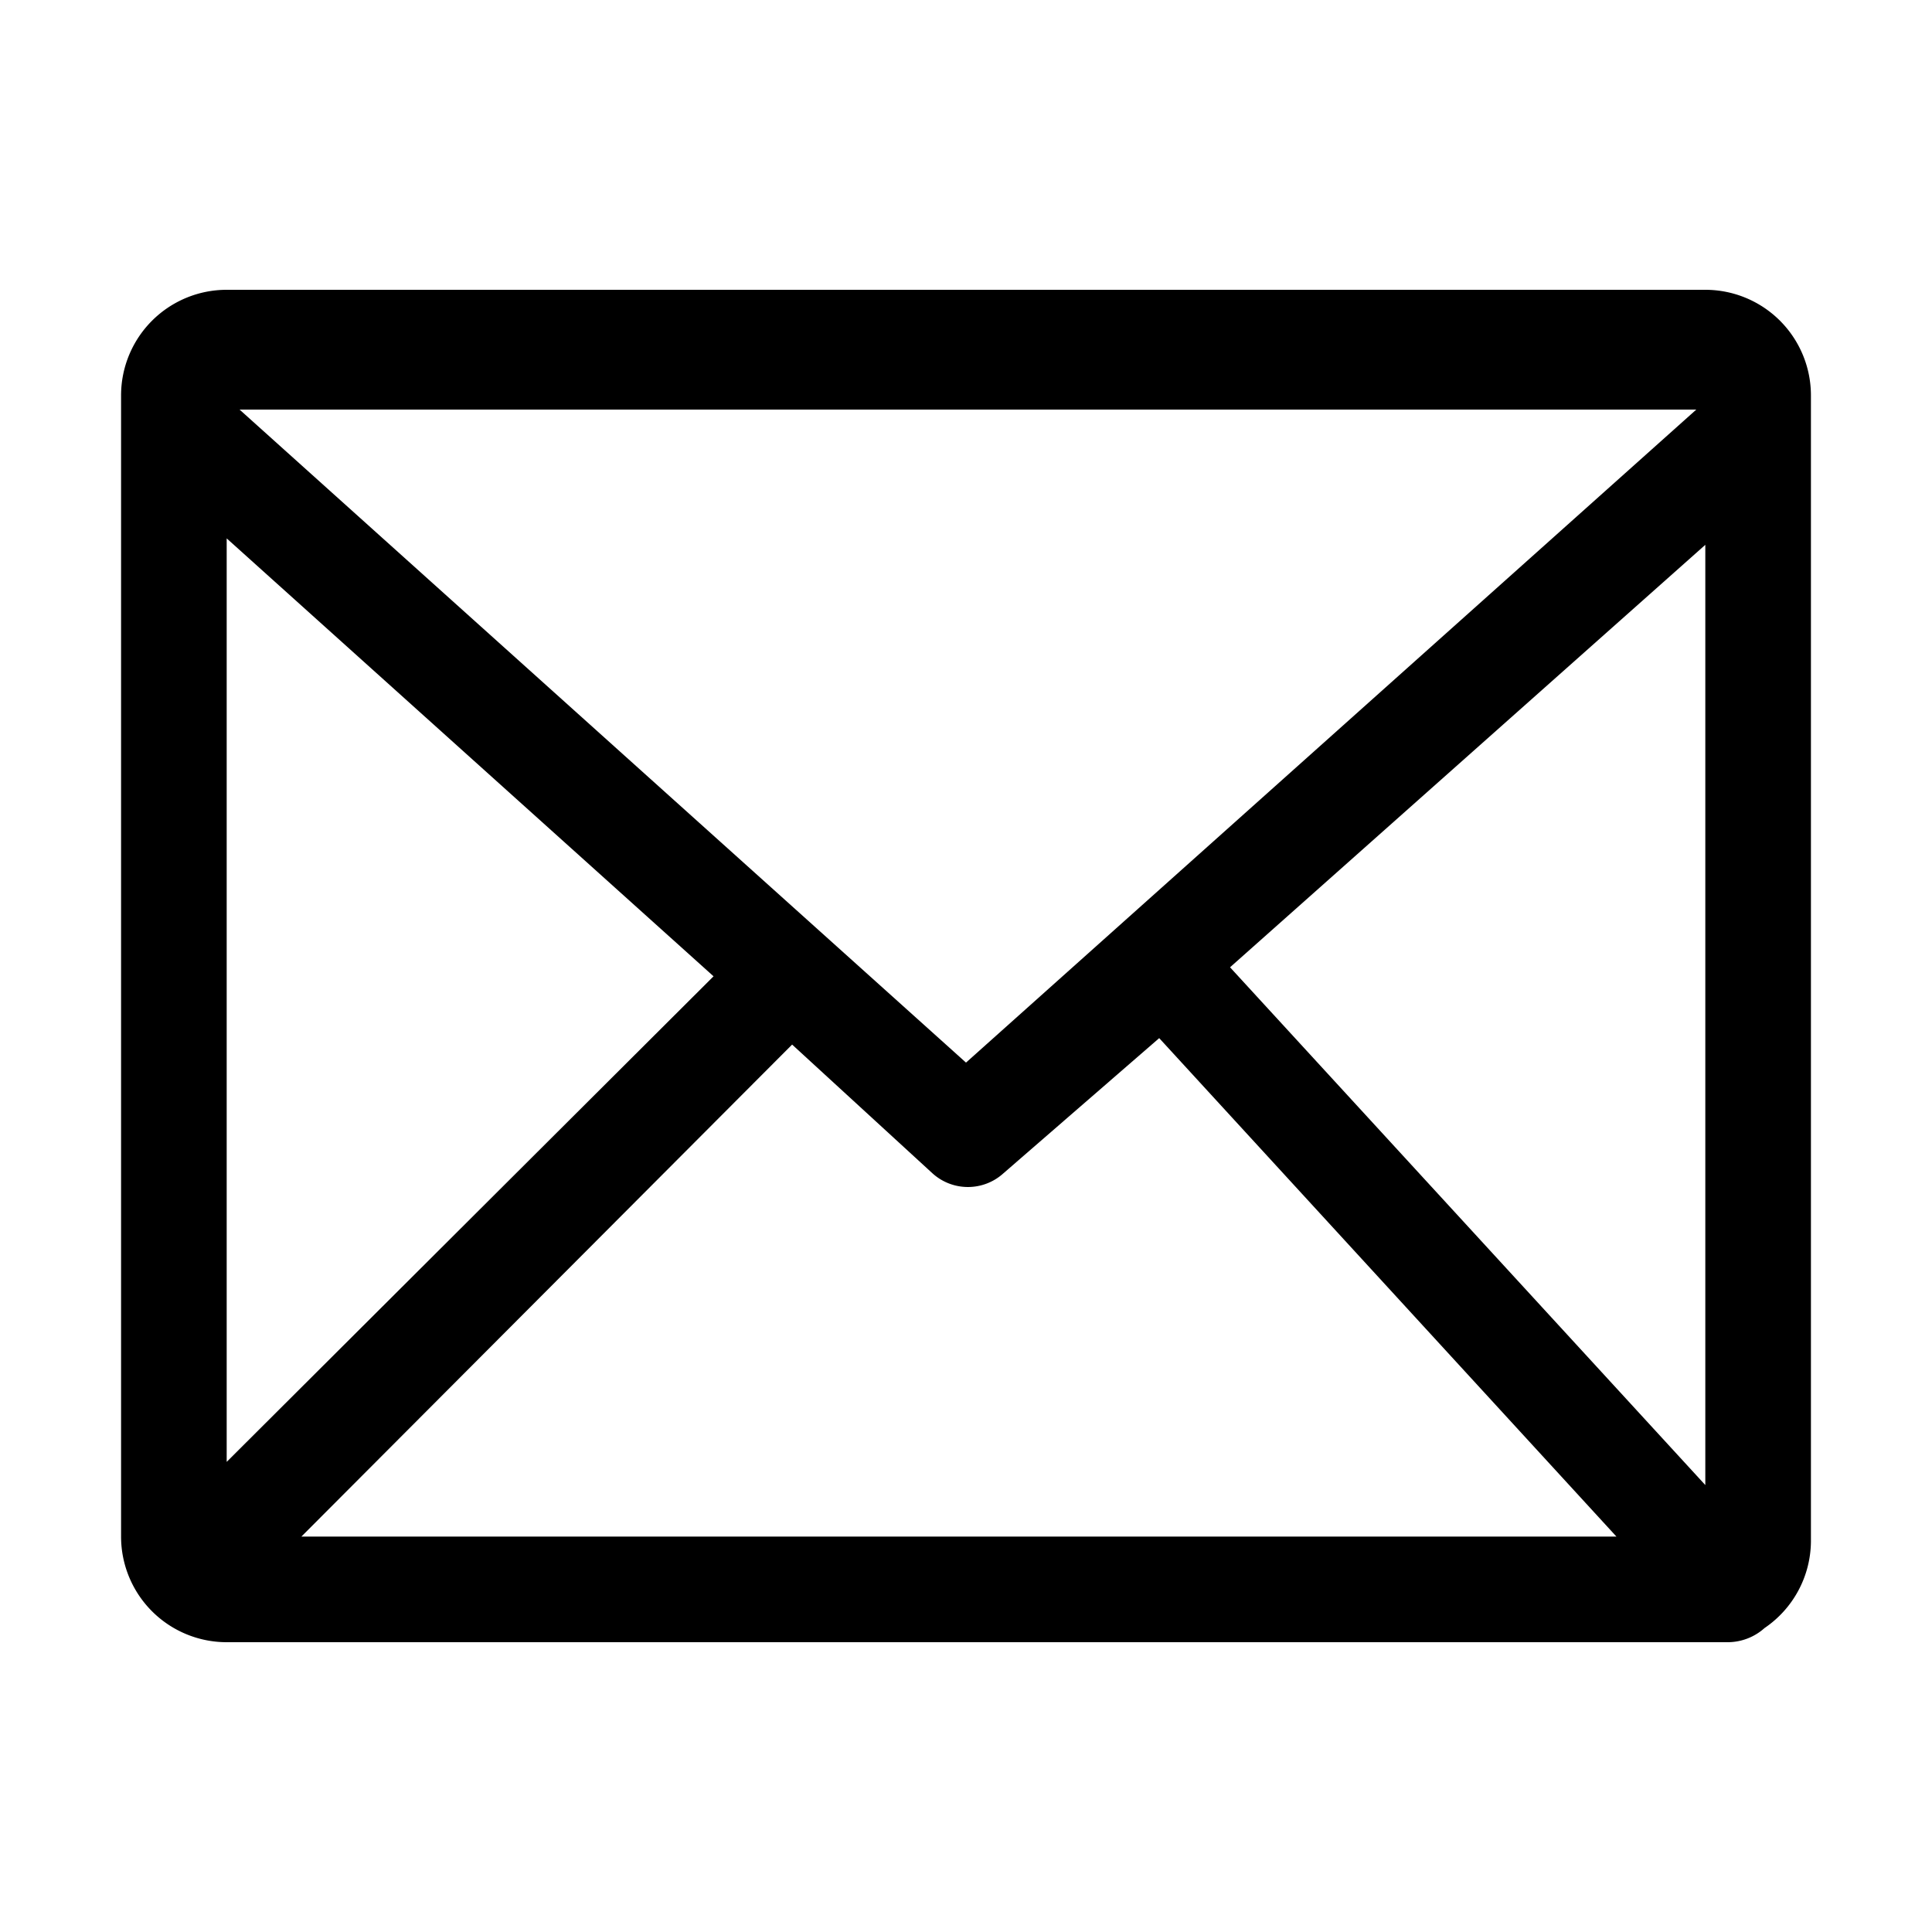 <svg xmlns="http://www.w3.org/2000/svg" viewBox="0 0 15 15"><defs><style>.cls-1{fill:none;}</style></defs><title>资源 35</title><g id="图层_2" data-name="图层 2"><g id="图层_1-2" data-name="图层 1"><rect class="cls-1" width="15" height="15"/><path d="M13.24,2.25H1.76a.82.82,0,0,0-.82.82v8.86a.82.82,0,0,0,.82.82H13.24l.18,0a.43.43,0,0,0,.28-.11v0a.82.82,0,0,0,.36-.67V3.07a.82.82,0,0,0-.82-.82Zm-5.74,6L1.86,3.18H13.17ZM1.76,4.18l3.78,3.4L1.76,11.35ZM6.15,8.11l1.09,1a.41.41,0,0,0,.55,0L9,8.06l3.55,3.87H2.34Zm3.4-.6,3.69-3.28v7.3Z"/></g></g></svg>
